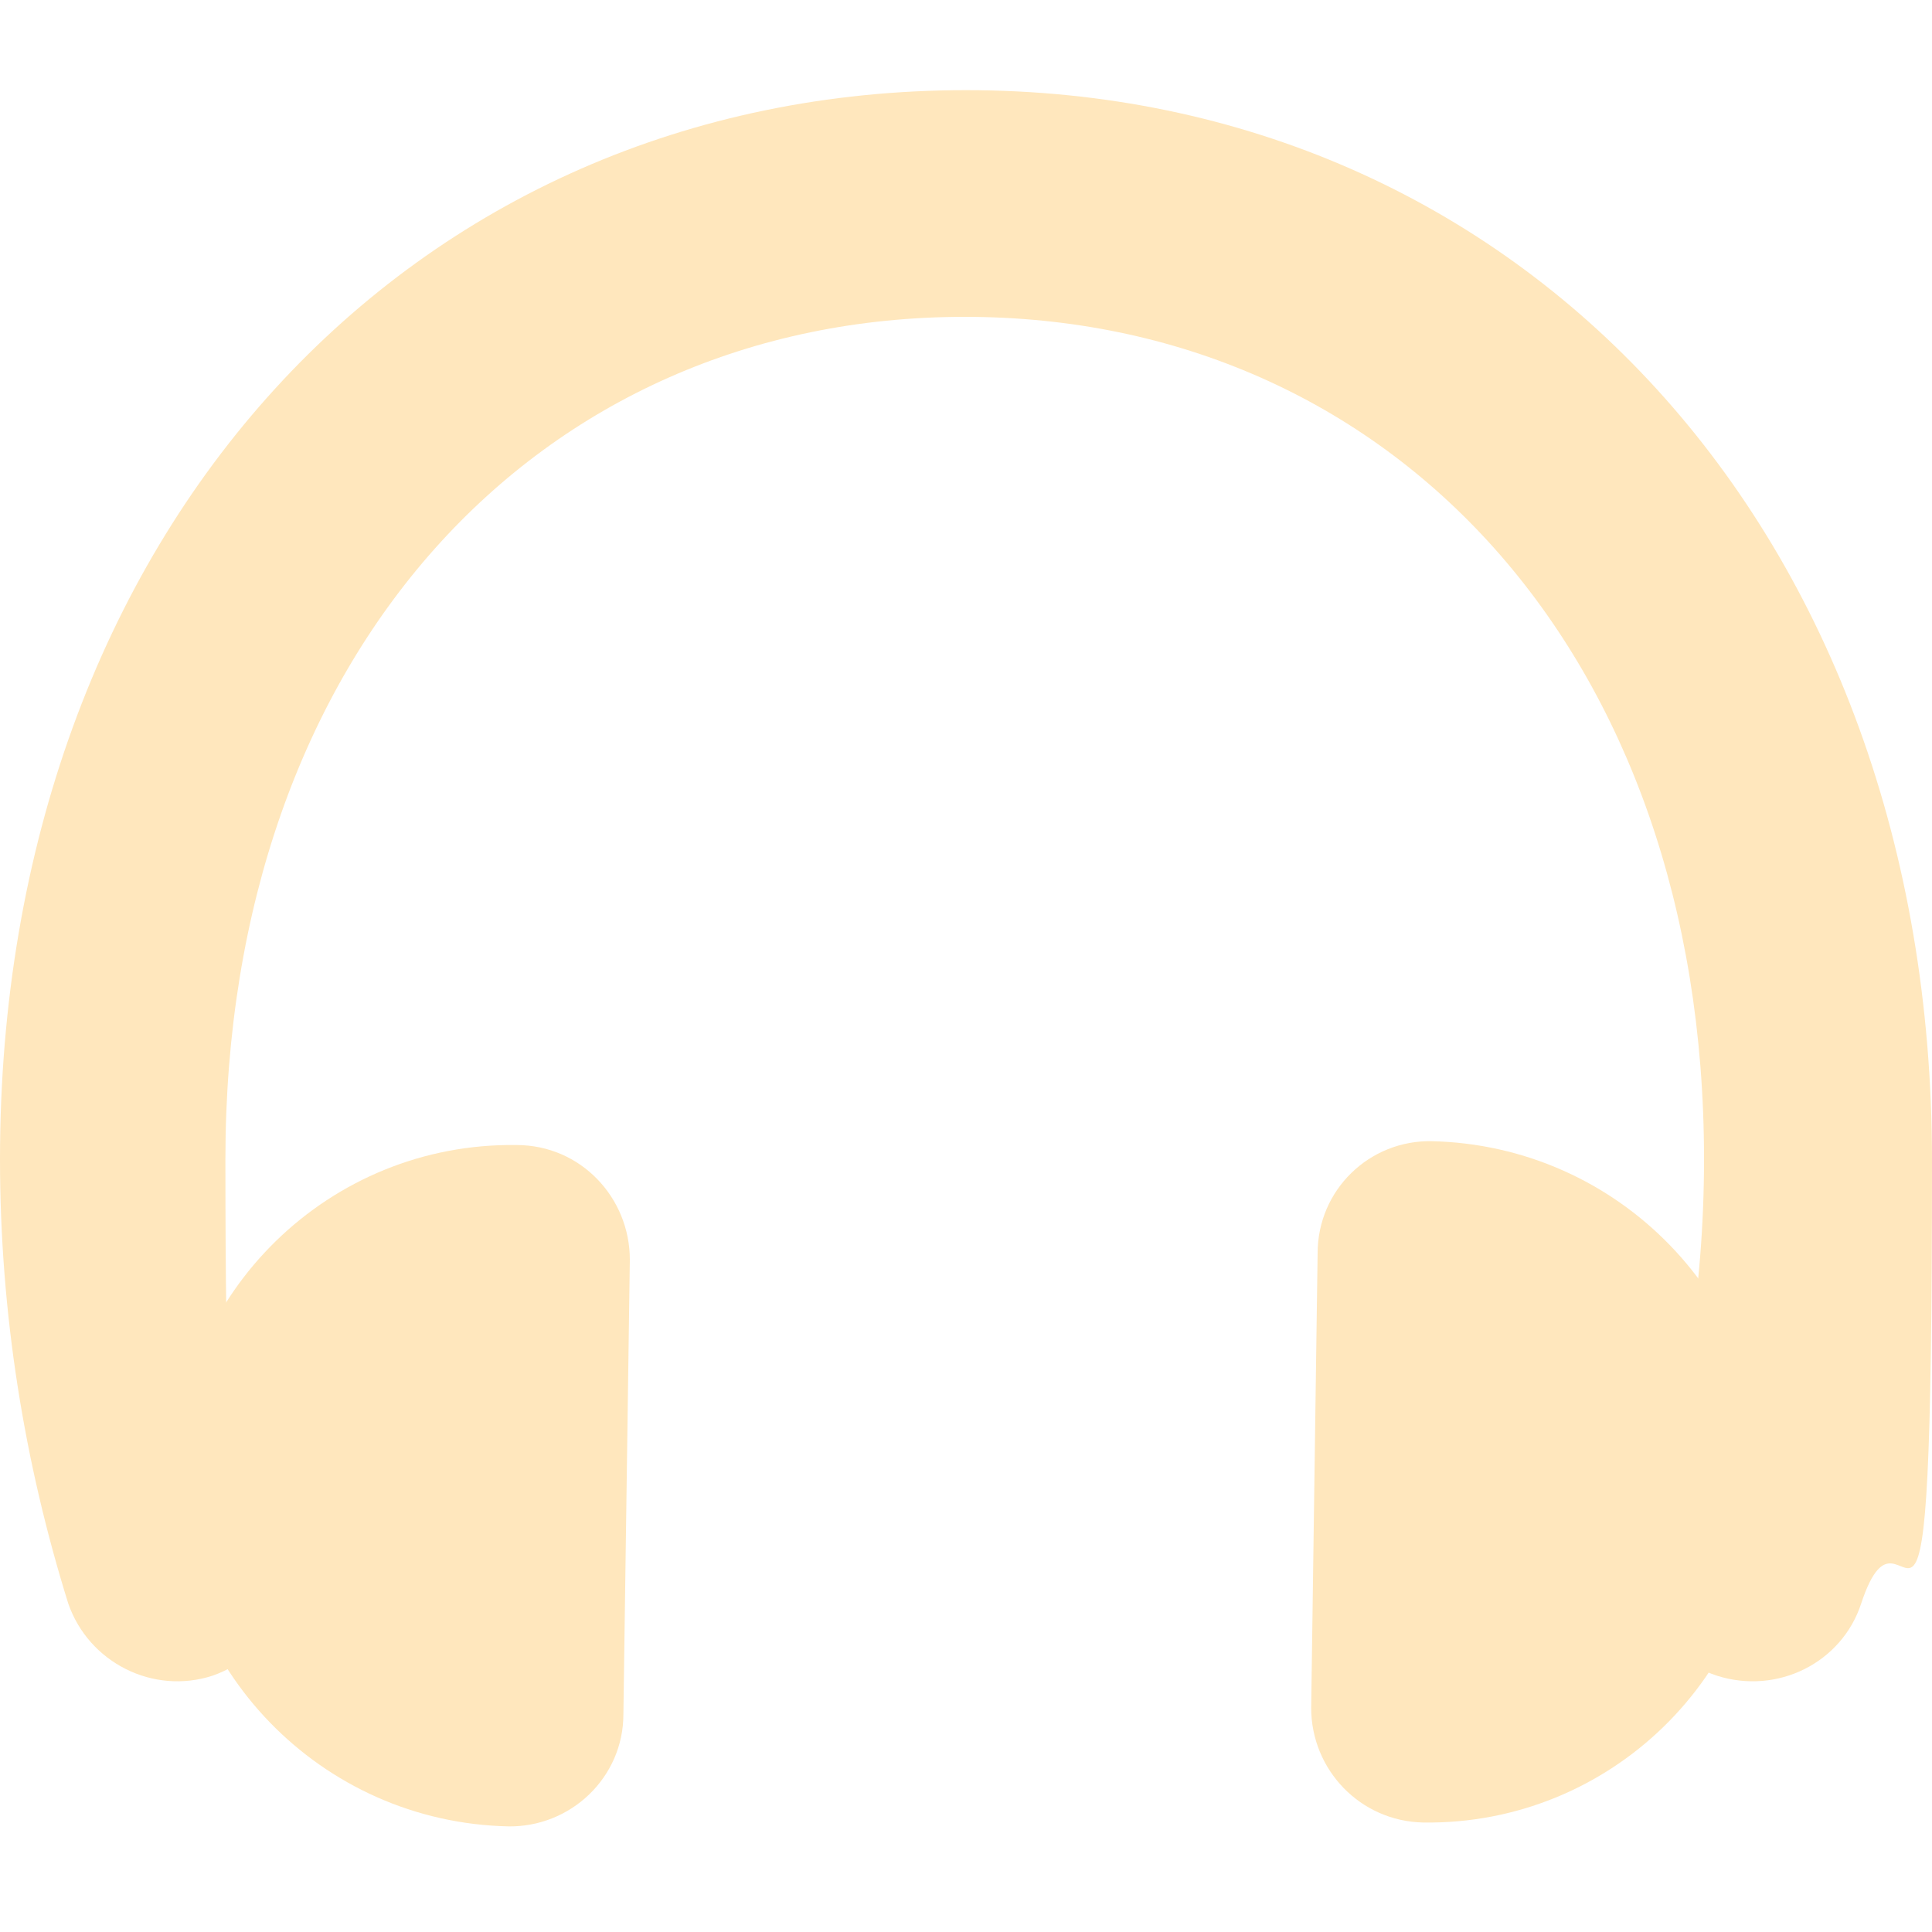 <?xml version="1.0" encoding="UTF-8"?>
<svg id="_圖層_1" data-name="圖層 1" xmlns="http://www.w3.org/2000/svg" version="1.1" viewBox="0 0 150 150">
  <defs>
    <style>
      .cls-1 {
        fill: #ffe7bd;
        stroke-width: 0px;
      }
    </style>
  </defs>
  <path class="cls-1" d="M144.5,124.5c-1.5,4.6-6.5,7.1-11.2,5.6-4.6-1.5-7.1-6.5-5.6-11.2,3-9,4.6-18.8,4.6-28.9,0-39.3-24.3-65.4-57.4-65.4S17.5,50.7,17.5,90s1.6,19.8,4.6,28.9c1.5,4.6-1,9.6-5.6,11.2-4.6,1.5-9.6-1-11.2-5.6C1.9,113.6,0,102,0,90,0,41.2,31.9,7,75,7s75,34.3,75,83.1-1.9,23.5-5.5,34.4Z"/>
  <path class="cls-1" d="M39.5,141.8c-14.6-.3-26.2-12.3-26-26.8v-.2c.2-14.5,12.1-26.1,26.6-25.9h0c5,0,8.8,4.1,8.8,8.9l-.5,35.3c0,4.9-4.1,8.8-9,8.7Z"/>
  <path class="cls-1" d="M111.1,88.6c14.6.3,26.2,12.3,26,26.8v.2c-.2,14.5-12.1,26.1-26.6,25.9h0c-4.9-.1-8.7-4.1-8.7-8.9l.5-35.3c0-4.9,4-8.8,8.9-8.7Z"/>
</svg>
